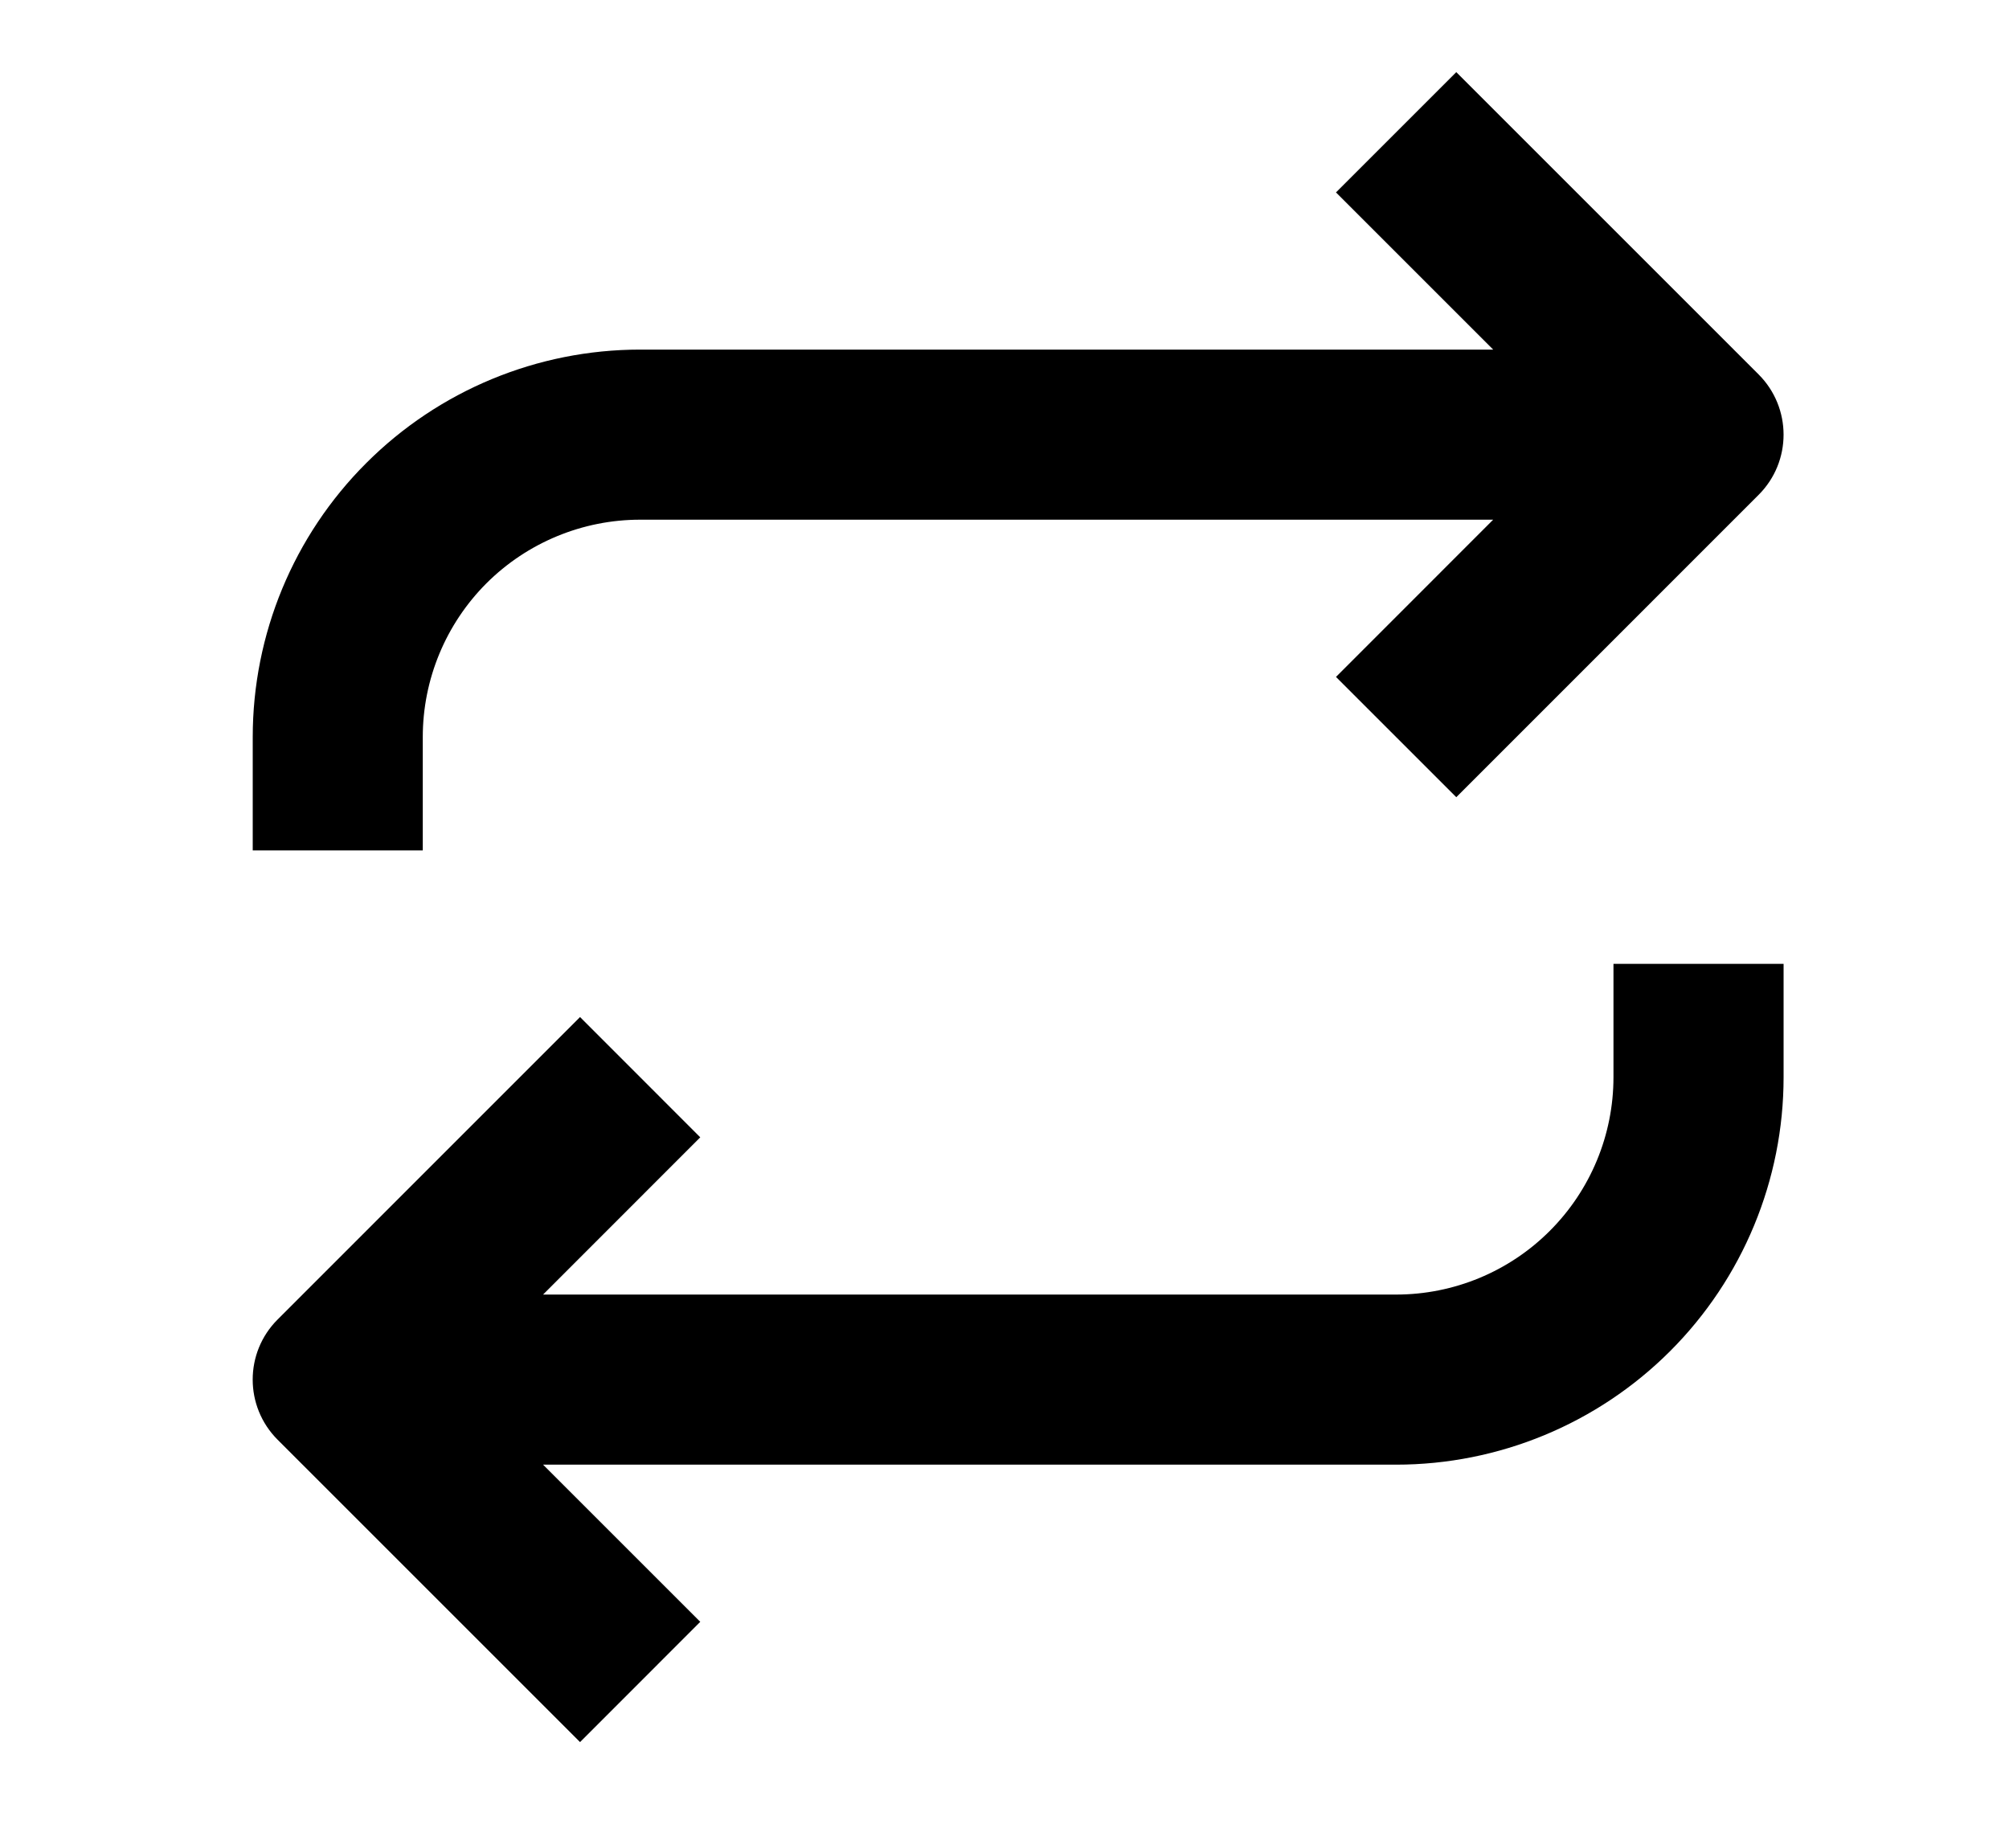<svg width="25" height="23" viewBox="0 0 25 23" fill="none" xmlns="http://www.w3.org/2000/svg">
<path fill-rule="evenodd" clip-rule="evenodd" d="M18.581 6.468H7.966C7.249 6.468 6.561 6.753 6.053 7.26C5.546 7.768 5.261 8.456 5.261 9.173V10.584H3.145V9.173C3.145 7.894 3.652 6.668 4.557 5.764C5.461 4.859 6.687 4.351 7.966 4.351H18.581L16.625 2.395L18.122 0.898L21.885 4.661C22.298 5.075 22.298 5.745 21.885 6.158L18.122 9.922L16.625 8.425L18.581 6.468ZM6.758 16.112L8.714 14.155L7.218 12.658L3.455 16.422C3.041 16.835 3.041 17.505 3.455 17.919L7.218 21.682L8.714 20.185L6.758 18.229H17.373C18.652 18.229 19.878 17.721 20.783 16.816C21.687 15.912 22.195 14.686 22.195 13.407V11.996H20.078V13.407C20.078 14.124 19.793 14.812 19.286 15.319C18.779 15.827 18.091 16.112 17.373 16.112H6.758Z" fill="black"/>
</svg>
